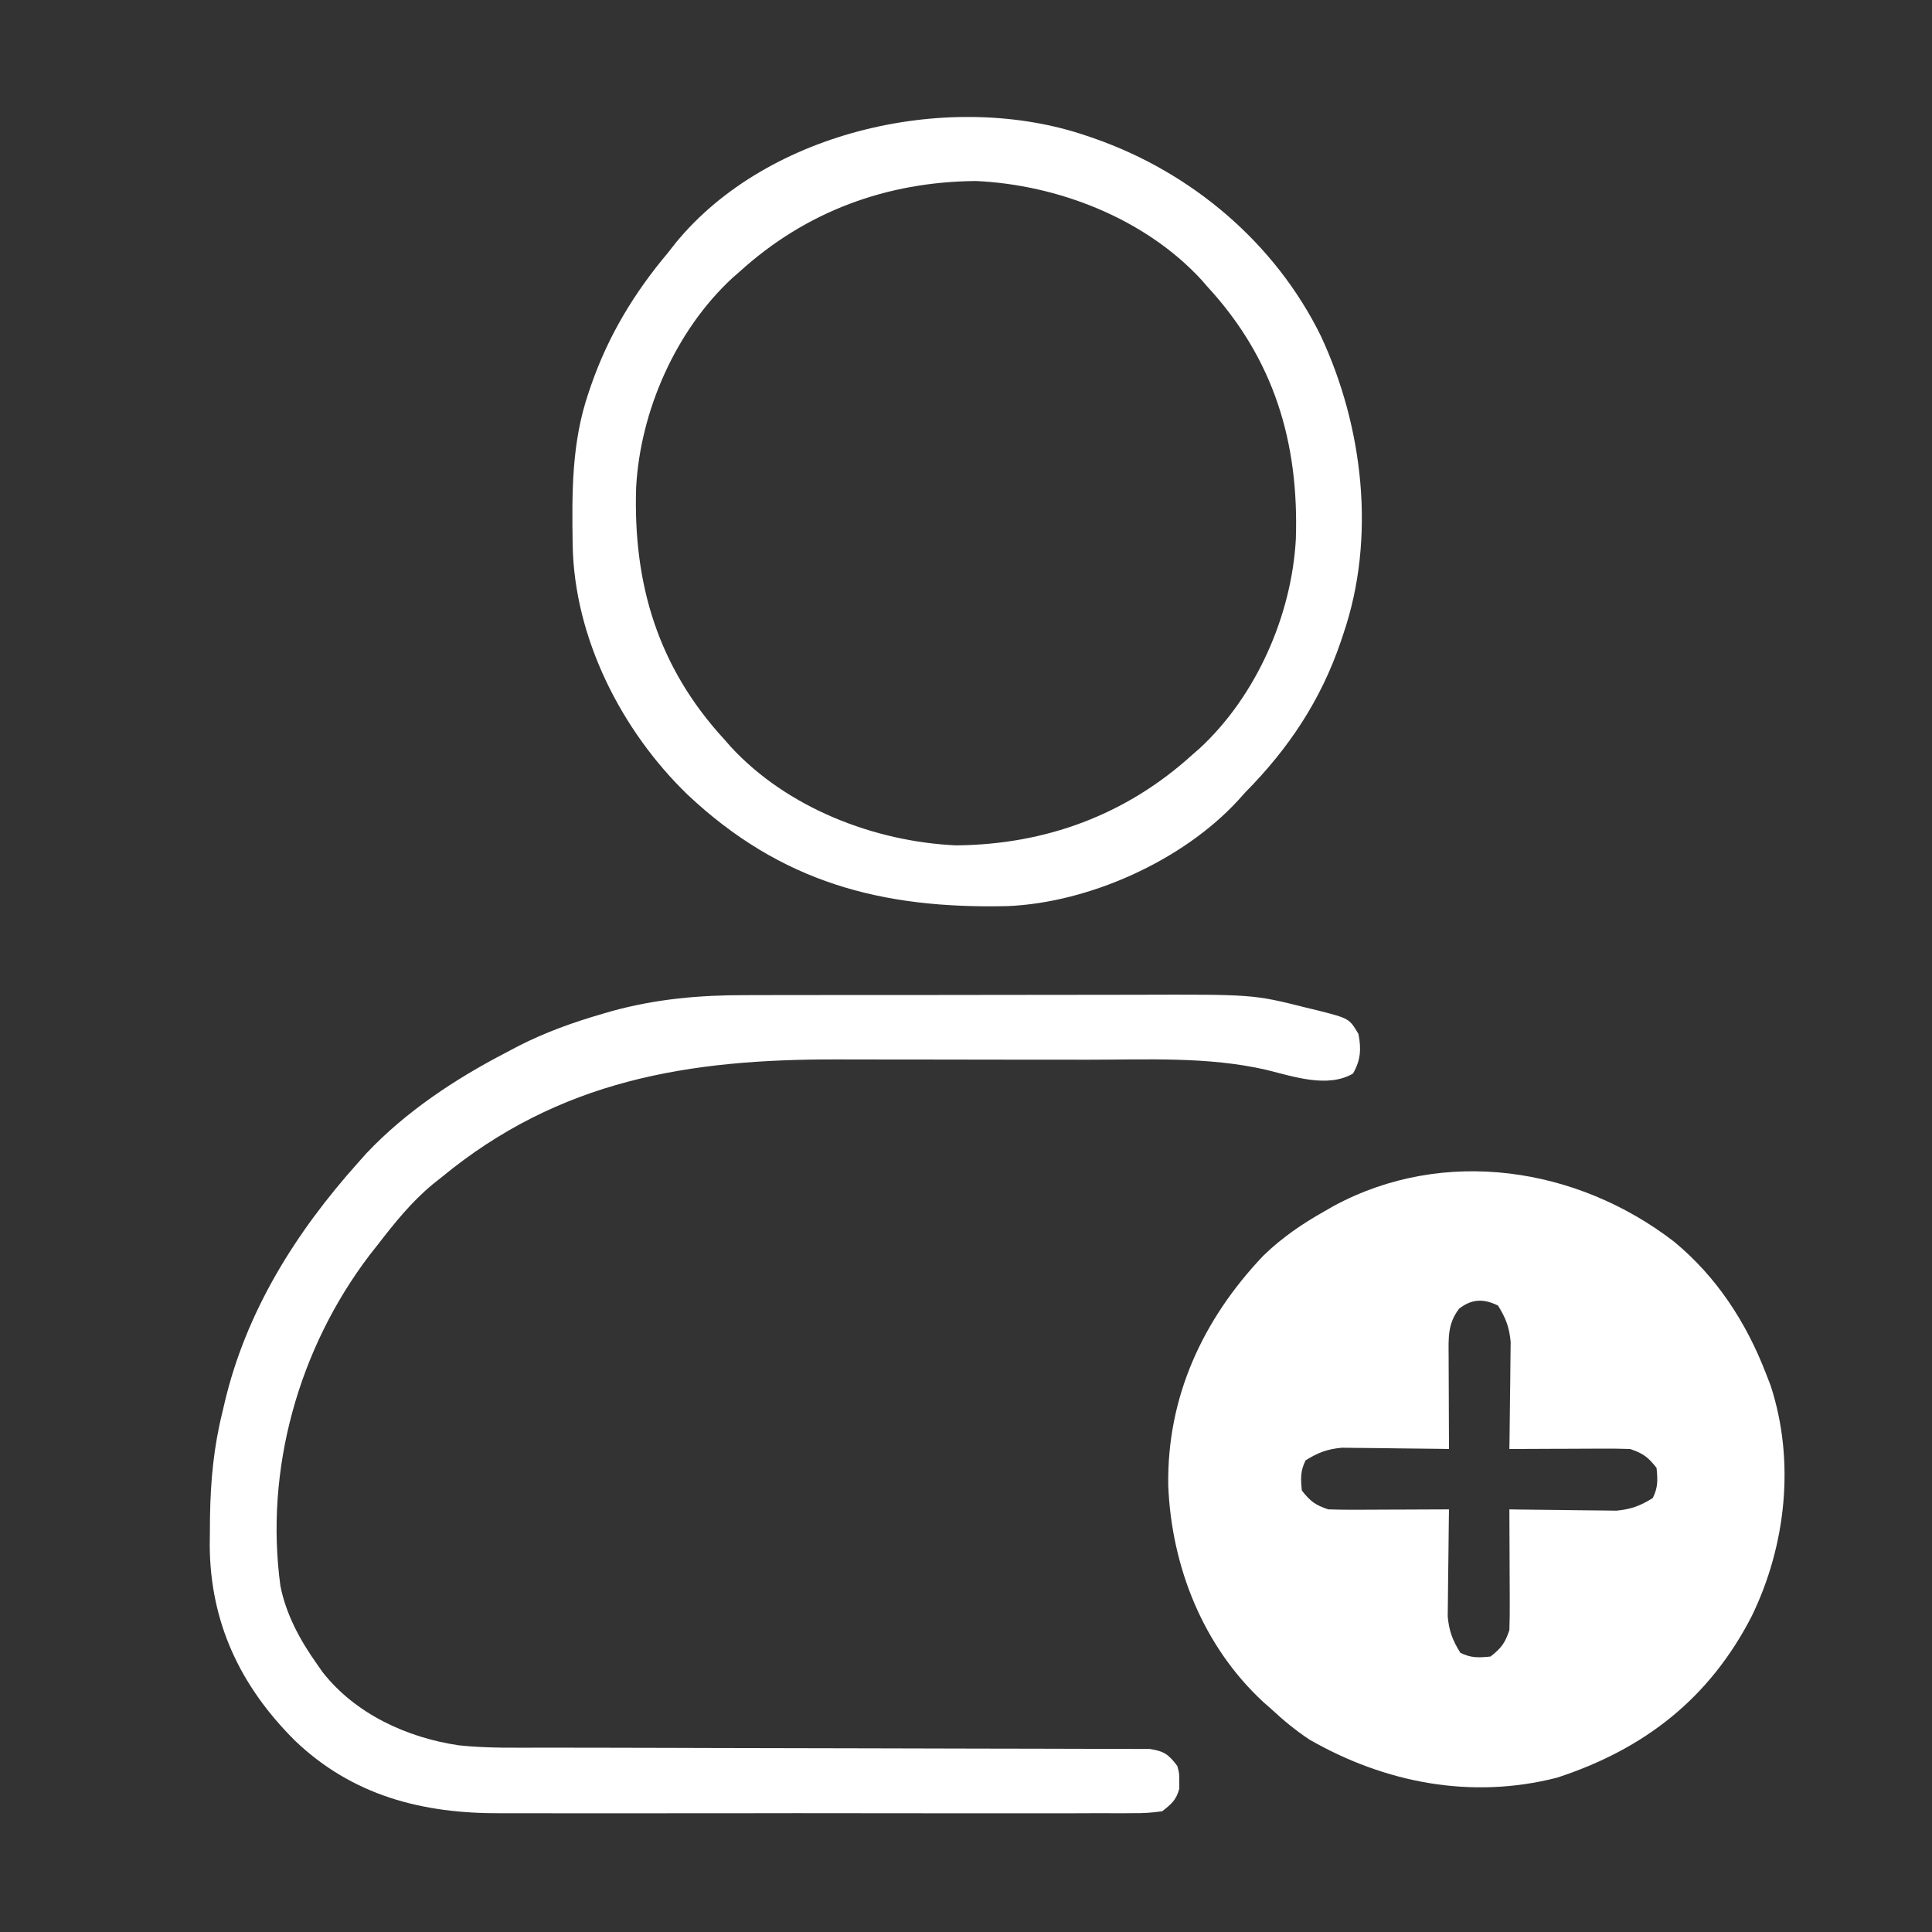 <?xml version="1.0" encoding="UTF-8"?>
<svg version="1.1" xmlns="http://www.w3.org/2000/svg" width="512" height="512">
<rect width="100%" height="100%" fill="#333333" stroke="none"/>
<path d="M0 0 C11.255 9.3 19.078 21.334 24.316 34.914 C24.73 35.983 25.144 37.051 25.57 38.152 C32.078 58.174 29.643 80.479 20.566 99.164 C9.349 121.04 -7.937 134.454 -31.039 142.012 C-53.726 147.839 -76.655 143.423 -96.684 131.914 C-100.305 129.504 -103.505 126.877 -106.684 123.914 C-107.438 123.25 -108.192 122.586 -108.969 121.902 C-124.889 107.129 -133.204 86.107 -134.086 64.653 C-134.472 41.147 -124.932 20.562 -108.871 3.664 C-103.931 -1.109 -98.656 -4.725 -92.684 -8.086 C-91.883 -8.547 -91.083 -9.009 -90.258 -9.484 C-60.966 -25.305 -25.657 -19.806 0 0 Z M-56.996 17.727 C-60.045 21.679 -59.817 25.443 -59.781 30.207 C-59.779 31.266 -59.779 31.266 -59.777 32.347 C-59.771 34.598 -59.759 36.85 -59.746 39.102 C-59.741 40.63 -59.737 42.158 -59.732 43.686 C-59.721 47.428 -59.704 51.171 -59.684 54.914 C-60.622 54.898 -61.56 54.883 -62.526 54.866 C-66.026 54.815 -69.526 54.778 -73.026 54.749 C-74.537 54.734 -76.048 54.714 -77.559 54.688 C-79.739 54.651 -81.918 54.634 -84.098 54.621 C-85.407 54.605 -86.716 54.59 -88.065 54.573 C-91.967 54.941 -94.37 55.857 -97.684 57.914 C-99.104 60.755 -98.998 62.769 -98.684 65.914 C-96.452 68.762 -95.134 69.764 -91.684 70.914 C-89.243 70.999 -86.831 71.03 -84.391 71.012 C-83.685 71.01 -82.979 71.009 -82.251 71.007 C-79.999 71.002 -77.748 70.989 -75.496 70.977 C-73.968 70.972 -72.44 70.967 -70.912 70.963 C-67.169 70.952 -63.426 70.935 -59.684 70.914 C-59.707 72.321 -59.707 72.321 -59.731 73.756 C-59.783 77.256 -59.82 80.756 -59.848 84.256 C-59.863 85.767 -59.884 87.279 -59.91 88.79 C-59.947 90.969 -59.963 93.148 -59.977 95.328 C-60 97.292 -60 97.292 -60.024 99.295 C-59.657 103.197 -58.74 105.6 -56.684 108.914 C-53.843 110.334 -51.829 110.229 -48.684 109.914 C-45.836 107.682 -44.834 106.364 -43.684 102.914 C-43.599 100.473 -43.568 98.061 -43.586 95.621 C-43.588 94.562 -43.588 94.562 -43.59 93.482 C-43.596 91.23 -43.608 88.978 -43.621 86.727 C-43.626 85.199 -43.631 83.671 -43.635 82.143 C-43.646 78.4 -43.663 74.657 -43.684 70.914 C-42.746 70.93 -41.808 70.945 -40.841 70.962 C-37.341 71.013 -33.842 71.051 -30.341 71.079 C-28.83 71.094 -27.319 71.114 -25.808 71.14 C-23.628 71.177 -21.449 71.194 -19.27 71.207 C-17.96 71.223 -16.651 71.238 -15.302 71.255 C-11.4 70.887 -8.997 69.971 -5.684 67.914 C-4.263 65.073 -4.369 63.059 -4.684 59.914 C-6.916 57.066 -8.234 56.064 -11.684 54.914 C-14.125 54.83 -16.536 54.798 -18.977 54.816 C-19.683 54.818 -20.389 54.819 -21.116 54.821 C-23.368 54.826 -25.619 54.839 -27.871 54.852 C-29.399 54.857 -30.927 54.861 -32.455 54.865 C-36.198 54.876 -39.941 54.894 -43.684 54.914 C-43.668 53.976 -43.652 53.038 -43.636 52.072 C-43.585 48.572 -43.547 45.072 -43.519 41.572 C-43.504 40.061 -43.483 38.55 -43.457 37.039 C-43.421 34.859 -43.404 32.68 -43.391 30.5 C-43.367 28.536 -43.367 28.536 -43.343 26.533 C-43.71 22.631 -44.627 20.228 -46.684 16.914 C-50.479 15.016 -53.657 15.109 -56.996 17.727 Z " fill="#ffffff" transform="translate(443.684,329.086)"/>
<path d="M0 0 C1.413 -0.004 2.825 -0.01 4.238 -0.015 C8.036 -0.029 11.834 -0.029 15.632 -0.027 C18.822 -0.026 22.012 -0.031 25.202 -0.036 C32.74 -0.047 40.278 -0.047 47.816 -0.041 C55.547 -0.035 63.277 -0.047 71.007 -0.069 C77.686 -0.086 84.364 -0.092 91.042 -0.089 C95.012 -0.087 98.983 -0.09 102.953 -0.104 C134.532 -0.206 134.532 -0.206 148.392 3.275 C149.969 3.655 149.969 3.655 151.579 4.044 C159.955 6.177 159.955 6.177 162.392 10.275 C163.167 14.274 162.996 17.223 160.954 20.775 C154.191 24.733 145.069 21.523 137.937 19.784 C122.51 16.24 106.331 17.111 90.606 17.107 C88.098 17.103 85.59 17.1 83.082 17.097 C77.84 17.091 72.598 17.089 67.356 17.089 C60.695 17.09 54.034 17.076 47.373 17.059 C42.196 17.047 37.018 17.045 31.84 17.046 C29.387 17.045 26.934 17.04 24.482 17.033 C-15.174 16.918 -49.325 22.479 -80.608 48.275 C-81.356 48.869 -82.104 49.463 -82.874 50.075 C-88.598 54.797 -93.084 60.423 -97.608 66.275 C-98.29 67.141 -98.972 68.007 -99.675 68.9 C-118.461 93.605 -127.494 125.663 -123.299 156.551 C-121.787 164.191 -118.074 170.972 -113.608 177.275 C-113.13 177.96 -112.652 178.646 -112.159 179.353 C-103.439 190.511 -89.731 196.78 -76.005 198.807 C-68.382 199.62 -60.691 199.419 -53.035 199.417 C-51.257 199.42 -49.479 199.423 -47.701 199.427 C-43.887 199.435 -40.073 199.44 -36.259 199.443 C-30.229 199.449 -24.199 199.466 -18.17 199.485 C-16.102 199.491 -14.035 199.497 -11.968 199.504 C-10.416 199.508 -10.416 199.508 -8.832 199.513 C5.196 199.555 19.224 199.588 33.253 199.601 C42.731 199.609 52.208 199.631 61.686 199.67 C66.699 199.69 71.711 199.702 76.723 199.697 C81.431 199.692 86.138 199.706 90.845 199.734 C92.574 199.741 94.302 199.741 96.031 199.734 C98.388 199.725 100.743 199.741 103.1 199.762 C104.419 199.765 105.738 199.767 107.098 199.77 C110.915 200.355 112.097 201.231 114.392 204.275 C114.923 206.275 114.923 206.275 114.892 208.275 C114.907 209.265 114.907 209.265 114.923 210.275 C114.126 213.273 112.834 214.371 110.392 216.275 C107.699 216.668 105.414 216.816 102.722 216.783 C101.946 216.789 101.169 216.795 100.368 216.802 C97.762 216.817 95.157 216.805 92.551 216.792 C90.683 216.798 88.815 216.805 86.947 216.813 C81.868 216.832 76.789 216.825 71.71 216.812 C66.386 216.802 61.063 216.811 55.739 216.818 C46.787 216.825 37.835 216.815 28.883 216.796 C18.561 216.774 8.241 216.781 -2.08 216.803 C-10.955 216.822 -19.83 216.824 -28.705 216.814 C-33.999 216.807 -39.293 216.807 -44.587 216.82 C-49.577 216.831 -54.566 216.823 -59.556 216.8 C-61.377 216.795 -63.197 216.796 -65.018 216.805 C-85.718 216.897 -104.226 212.154 -119.532 197.475 C-133.907 183.117 -141.918 166.303 -142.026 145.772 C-142.012 144.556 -141.998 143.34 -141.983 142.087 C-141.974 140.811 -141.965 139.534 -141.955 138.219 C-141.801 128.58 -140.957 119.611 -138.608 110.275 C-138.458 109.623 -138.308 108.971 -138.153 108.299 C-132.445 83.82 -119.201 62.788 -102.608 44.275 C-101.903 43.484 -101.198 42.694 -100.472 41.88 C-90.036 30.848 -77.02 22.237 -63.608 15.275 C-61.891 14.368 -61.891 14.368 -60.14 13.443 C-52.986 9.808 -45.687 7.194 -37.983 4.962 C-37.149 4.72 -36.315 4.477 -35.456 4.227 C-23.702 0.994 -12.159 -0.023 0 0 Z " fill="#ffffff" transform="translate(197.608,263.725)"/>
<path d="M0 0 C0.644 0.22 1.288 0.439 1.952 0.666 C27.781 9.677 49.909 28.366 62.031 53.016 C73.28 77.108 76.71 106.523 68 132 C67.791 132.628 67.582 133.257 67.367 133.904 C62.049 149.569 53.564 162.297 42 174 C41.357 174.715 40.714 175.431 40.051 176.168 C25.373 192.119 0.608 203.211 -20.936 204.125 C-54.429 204.912 -81.063 197.856 -105.816 174.568 C-123.322 157.622 -135.792 133.116 -136.238 108.449 C-136.438 94.533 -136.56 81.3 -132 68 C-131.78 67.356 -131.561 66.712 -131.334 66.048 C-126.738 52.874 -119.964 41.664 -111 31 C-110.332 30.148 -109.665 29.296 -108.977 28.418 C-84.391 -1.659 -35.776 -12.267 0 0 Z M-92 36 C-92.632 36.55 -93.263 37.101 -93.914 37.668 C-108.927 51.55 -118.306 72.921 -119.414 93.125 C-120.254 118.825 -113.601 140.894 -96 160 C-95.176 160.944 -95.176 160.944 -94.336 161.906 C-79.384 178.11 -56.322 187.046 -34.621 188.031 C-10.938 187.827 10.413 179.98 28 164 C28.632 163.45 29.263 162.899 29.914 162.332 C44.927 148.45 54.306 127.079 55.414 106.875 C56.254 81.175 49.601 59.106 32 40 C31.451 39.371 30.902 38.742 30.336 38.094 C15.384 21.89 -7.678 12.954 -29.379 11.969 C-53.062 12.173 -74.413 20.02 -92 36 Z " fill="#ffffff" transform="translate(288,36)"/>
</svg>
